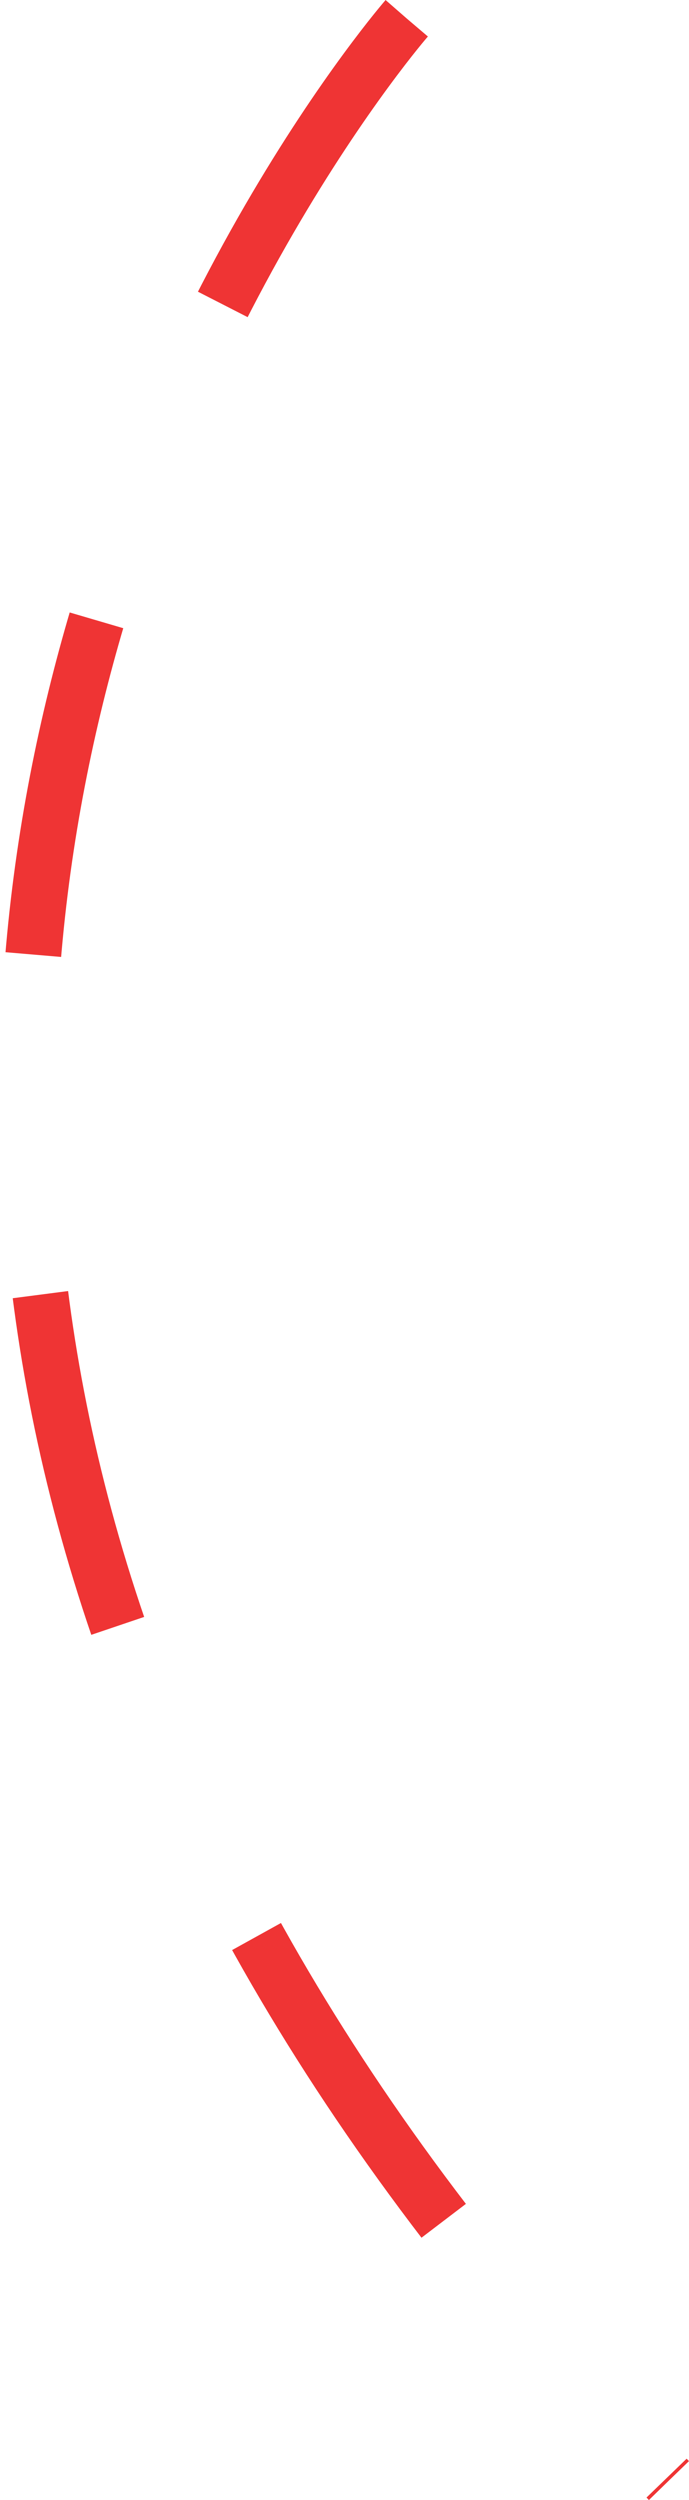 <?xml version="1.0" encoding="UTF-8" standalone="no"?>
<svg
   xmlns:dc="http://purl.org/dc/elements/1.1/"
   xmlns:cc="http://creativecommons.org/ns#"
   xmlns:rdf="http://www.w3.org/1999/02/22-rdf-syntax-ns#"
   xmlns:svg="http://www.w3.org/2000/svg"
   xmlns="http://www.w3.org/2000/svg"
   id="svg5165"
   version="1.1"
   viewBox="0 0 4.048 14.673"
   height="14.673mm"
   width="4.048mm">
  <defs
     id="defs5159" />
  <g
     transform="translate(-112.125,-150.568)"
     id="layer3">
    <path
       id="line3" clas="line"
       d="m 114.514,150.676 c 0,0 -5.919,6.787 1.541,14.451"
       fill="none" stroke="#ef3434" stroke-width="0.328" stroke-dasharray="2 2" stroke-dashoffset="0">
       <animate id="p3" attributeName="stroke-dashoffset" begin="2s" values="60; 0" dur="3s"
       repeatCount="indefinite"
                fill="freeze"  calcMode="linear"></animate>
     </path>
  </g>
</svg>
